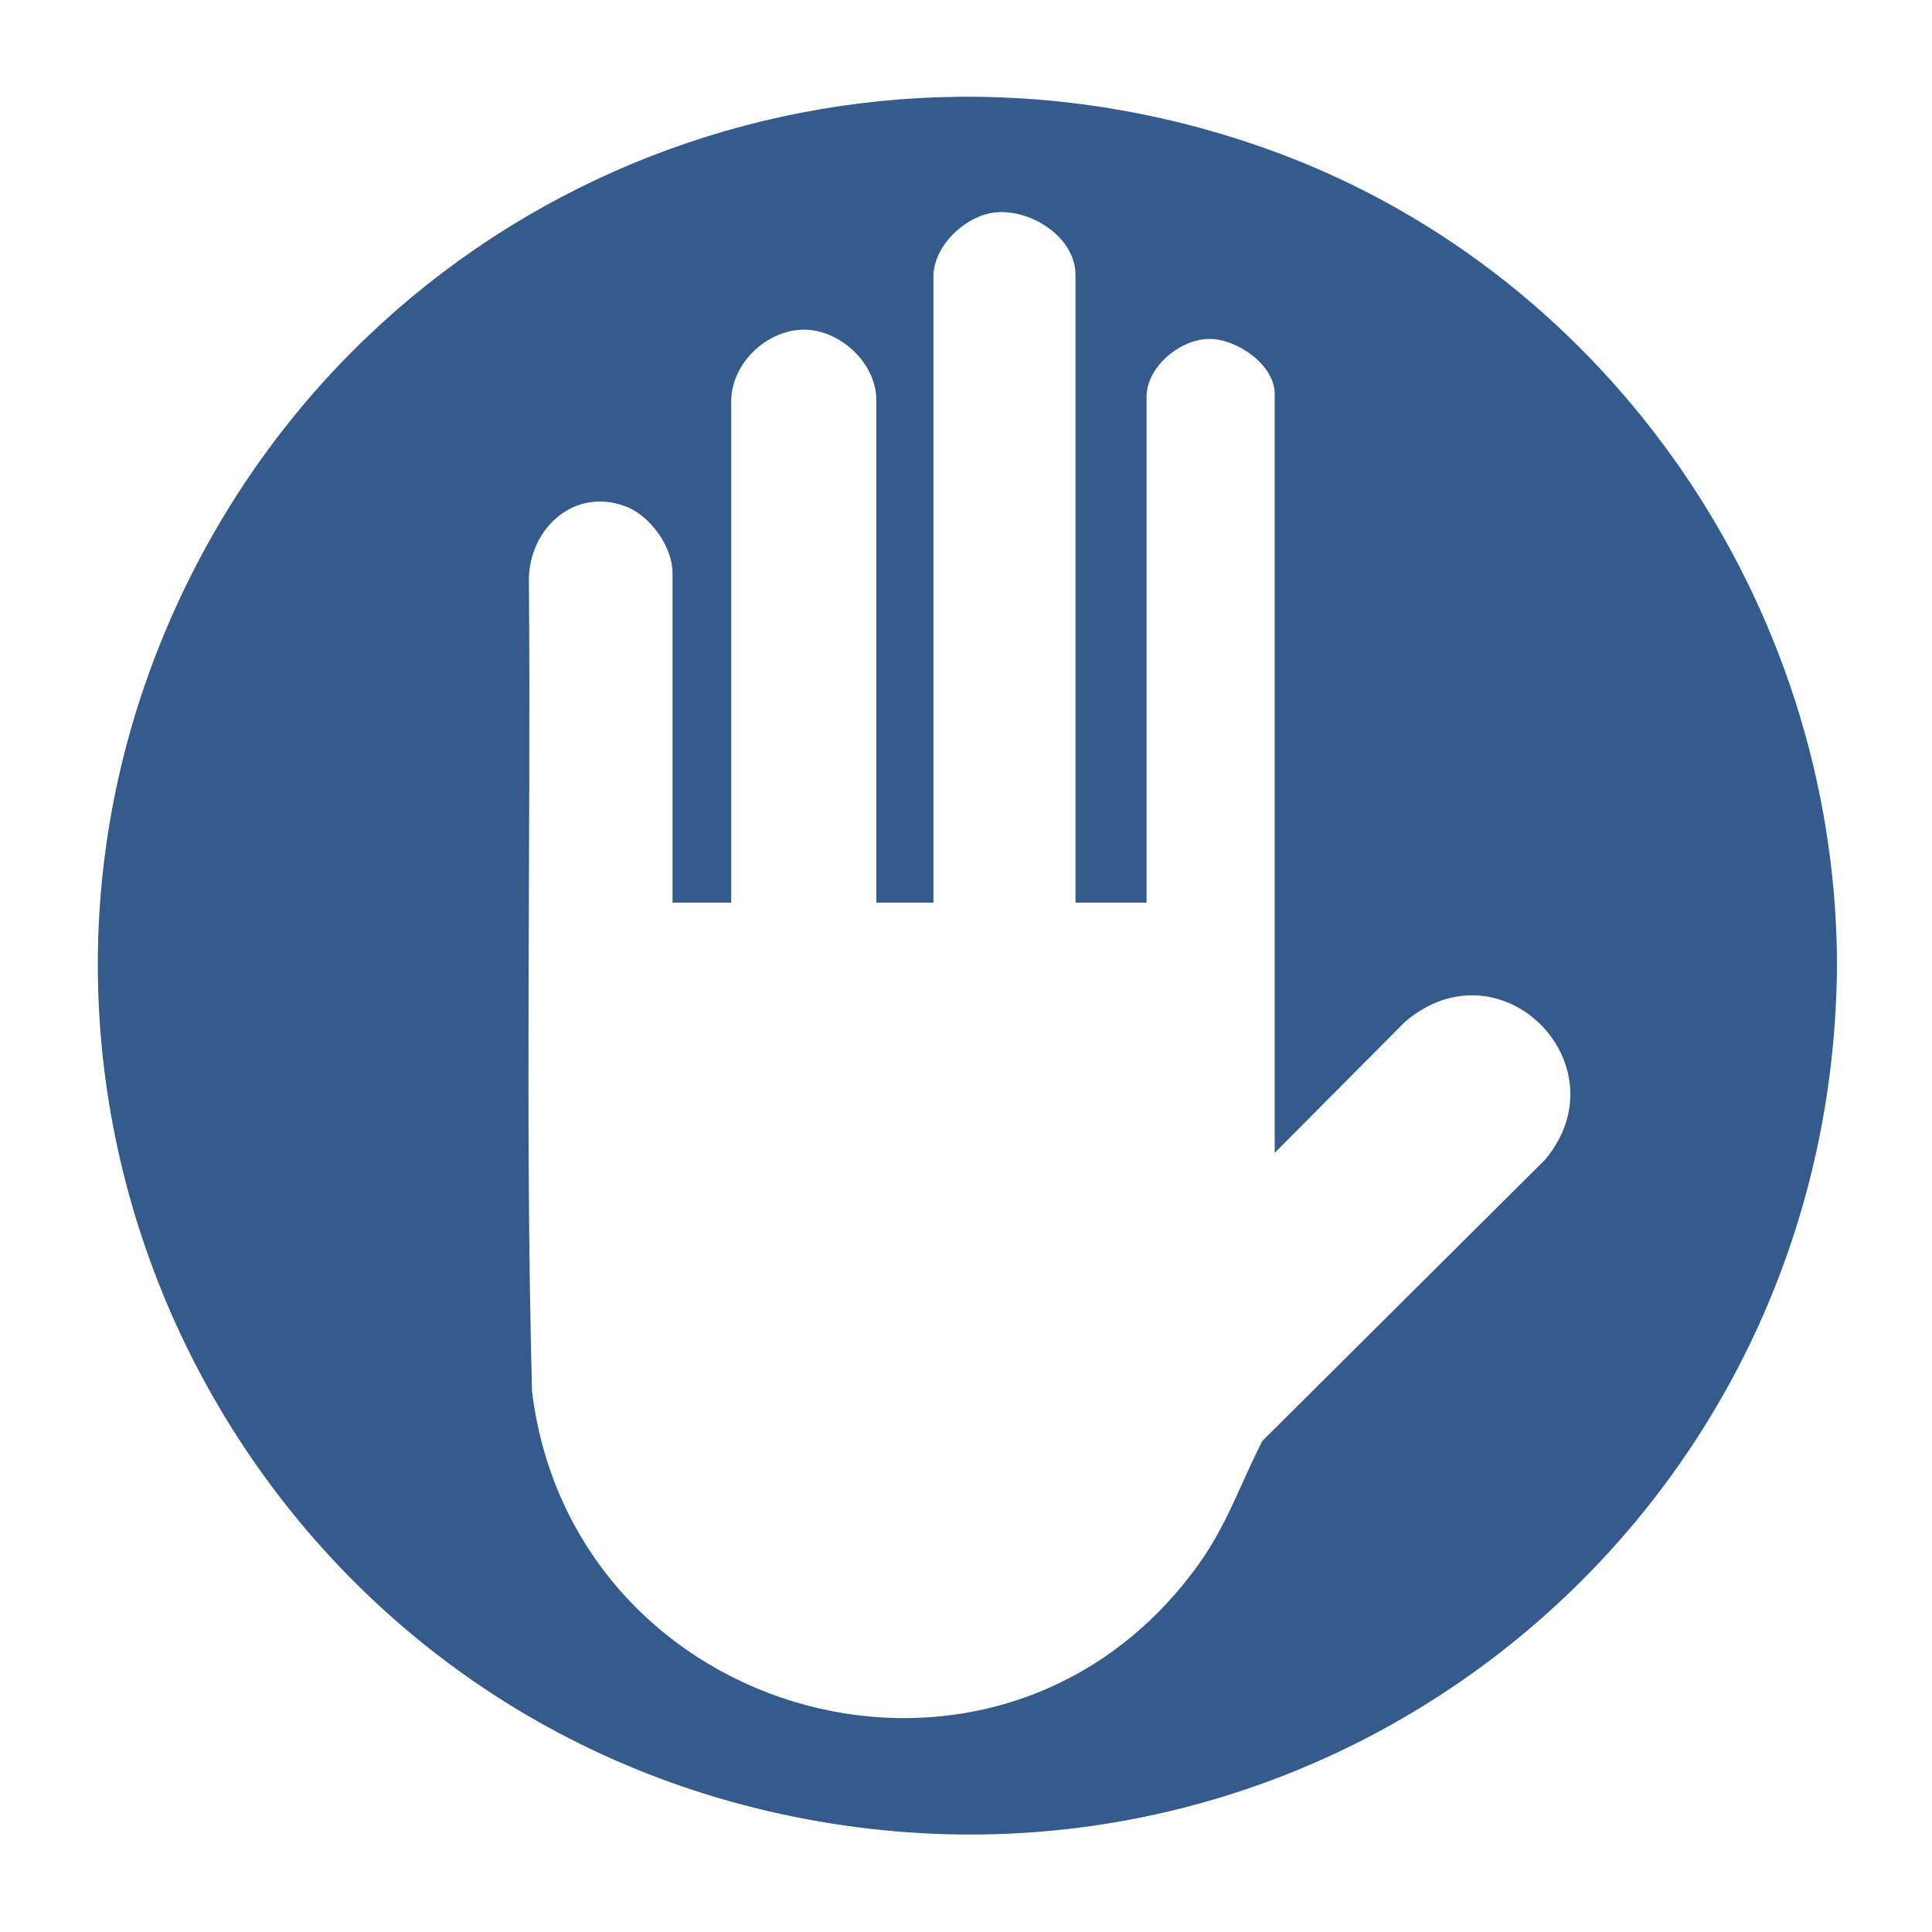 <?xml version="1.0" encoding="UTF-8"?> <svg xmlns="http://www.w3.org/2000/svg" id="Layer_1" version="1.1" viewBox="0 0 600 600"><defs><style> .st0 { fill: #355b8c; } </style></defs><path class="st0" d="M570.39,292.81c.12,4.24.12,8.71,0,12.95-4.75,171.66-163.19,295.86-331.72,256.73C73.23,524.07-16.57,341.94,55.48,186.65,114.57,59.29,259.14-.95,392.27,45.82c104.2,36.6,175.08,136.86,178.12,246.99ZM334,280.34V85.39c0-11.7-13.76-20.46-24.71-19.44-9.33.87-19.4,10.32-19.4,19.92v194.47h-17.74V124.24c0-11.54-11.42-22.06-22.79-21.85s-22.28,10.48-22.28,22.33v155.62h-18.22v-102.39c0-8.14-6.9-17.7-14.39-20.61-15.92-6.19-29.99,6.57-30.22,22.51.66,84.07-1.24,168.28.98,252.27,12.62,102.49,145.53,139.51,207.05,53.63,8.84-12.34,12.99-25.06,19.76-38.27l87.75-87.28c24.61-29.29-13.51-68.24-43.39-42.92l-40.53,40.75V122.32c0-9.06-11.85-17.16-20.39-17.06-9.07.11-19.41,8.68-19.41,18.02v157.06h-22.06Z"></path></svg> 